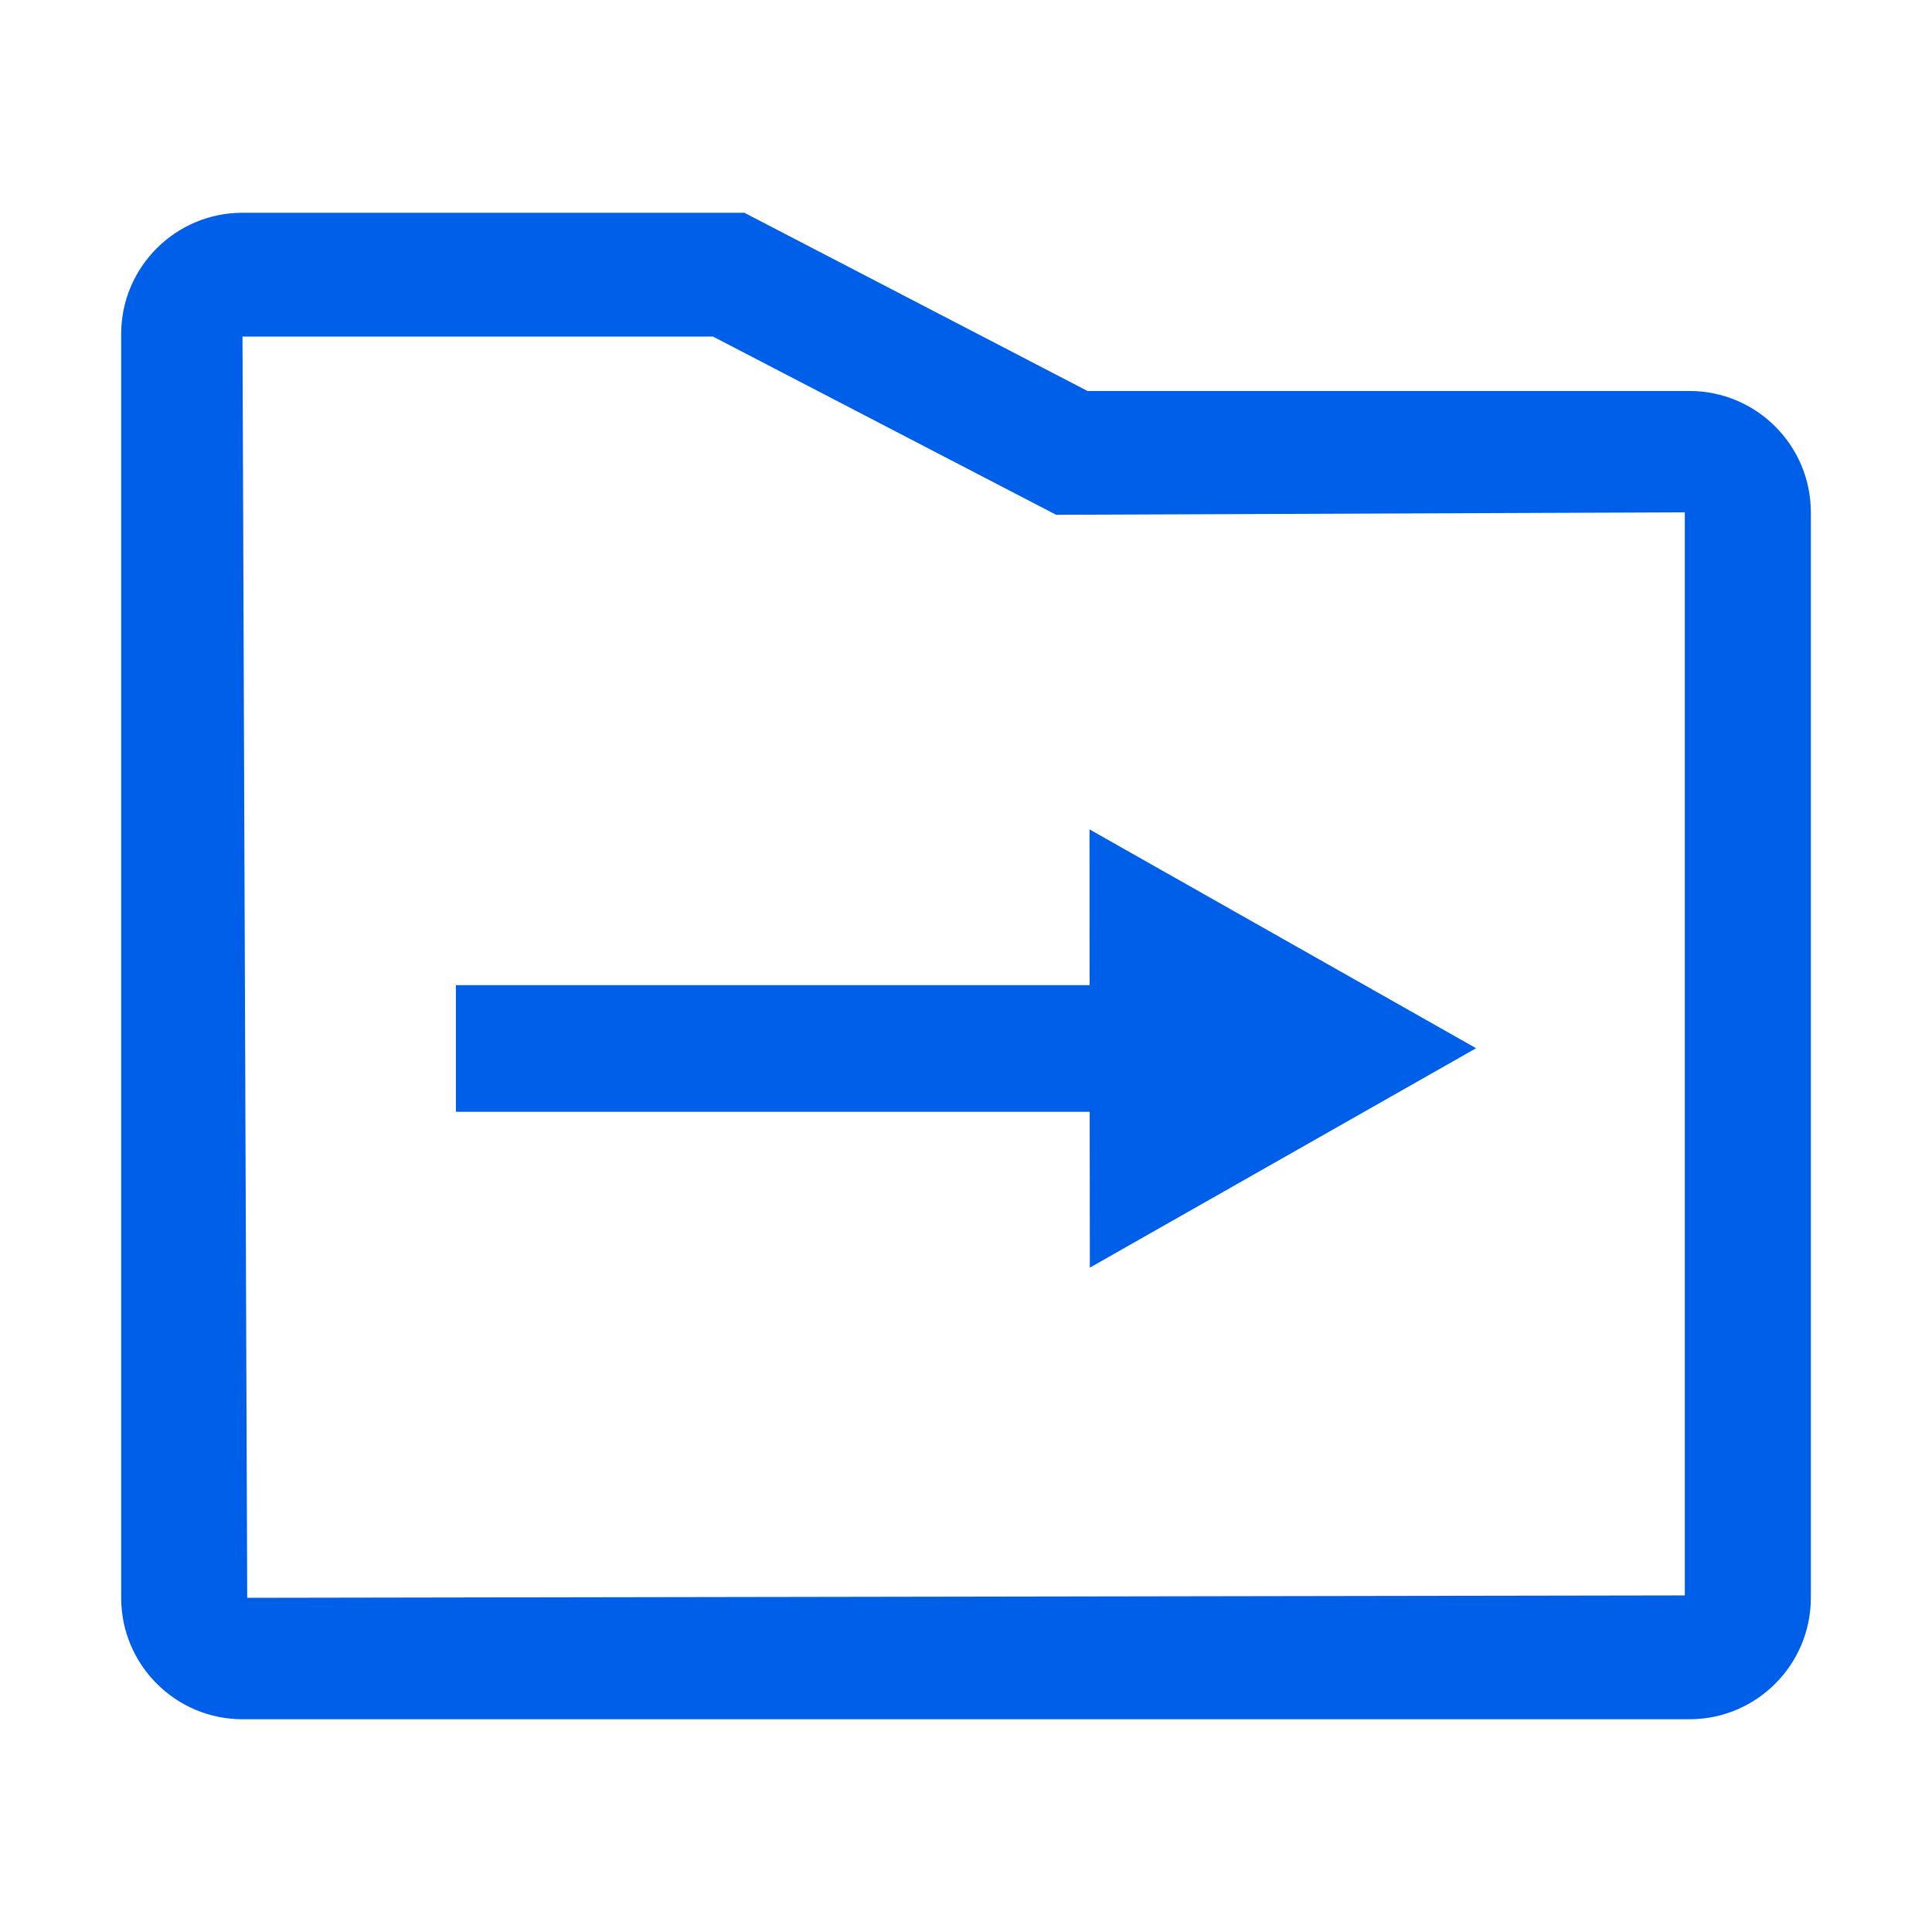 <?xml version="1.0" encoding="UTF-8"?>
<svg t="1715674178518" class="icon" viewBox="0 0 1024 1024" version="1.1" xmlns="http://www.w3.org/2000/svg" p-id="2423" width="64" height="64"><path d="M895.471 207.228 576.396 207.228l-181.874-94.461-265.997 0.002c-35.49 0-64.304 28.831-64.304 64.271l0 669.839c0 35.48 28.813 64.357 64.304 64.357l766.947 0c35.49 0 64.309-28.878 64.309-64.357l0-575.333C959.779 236.059 930.961 207.228 895.471 207.228L895.471 207.228zM892.976 845.607l-761.954 1.269L128.524 178.396l249.386 0 181.869 94.458 333.198-1.311 0 574.064L892.976 845.607 892.976 845.607z" fill="#005fe8" p-id="2424"></path><path d="M241.64 522.152 241.64 589.267 577.552 589.267 577.641 671.87 782.359 555.579 577.463 439.593 577.507 522.152 241.64 522.152Z" fill="#005fe8" p-id="2425"></path></svg>